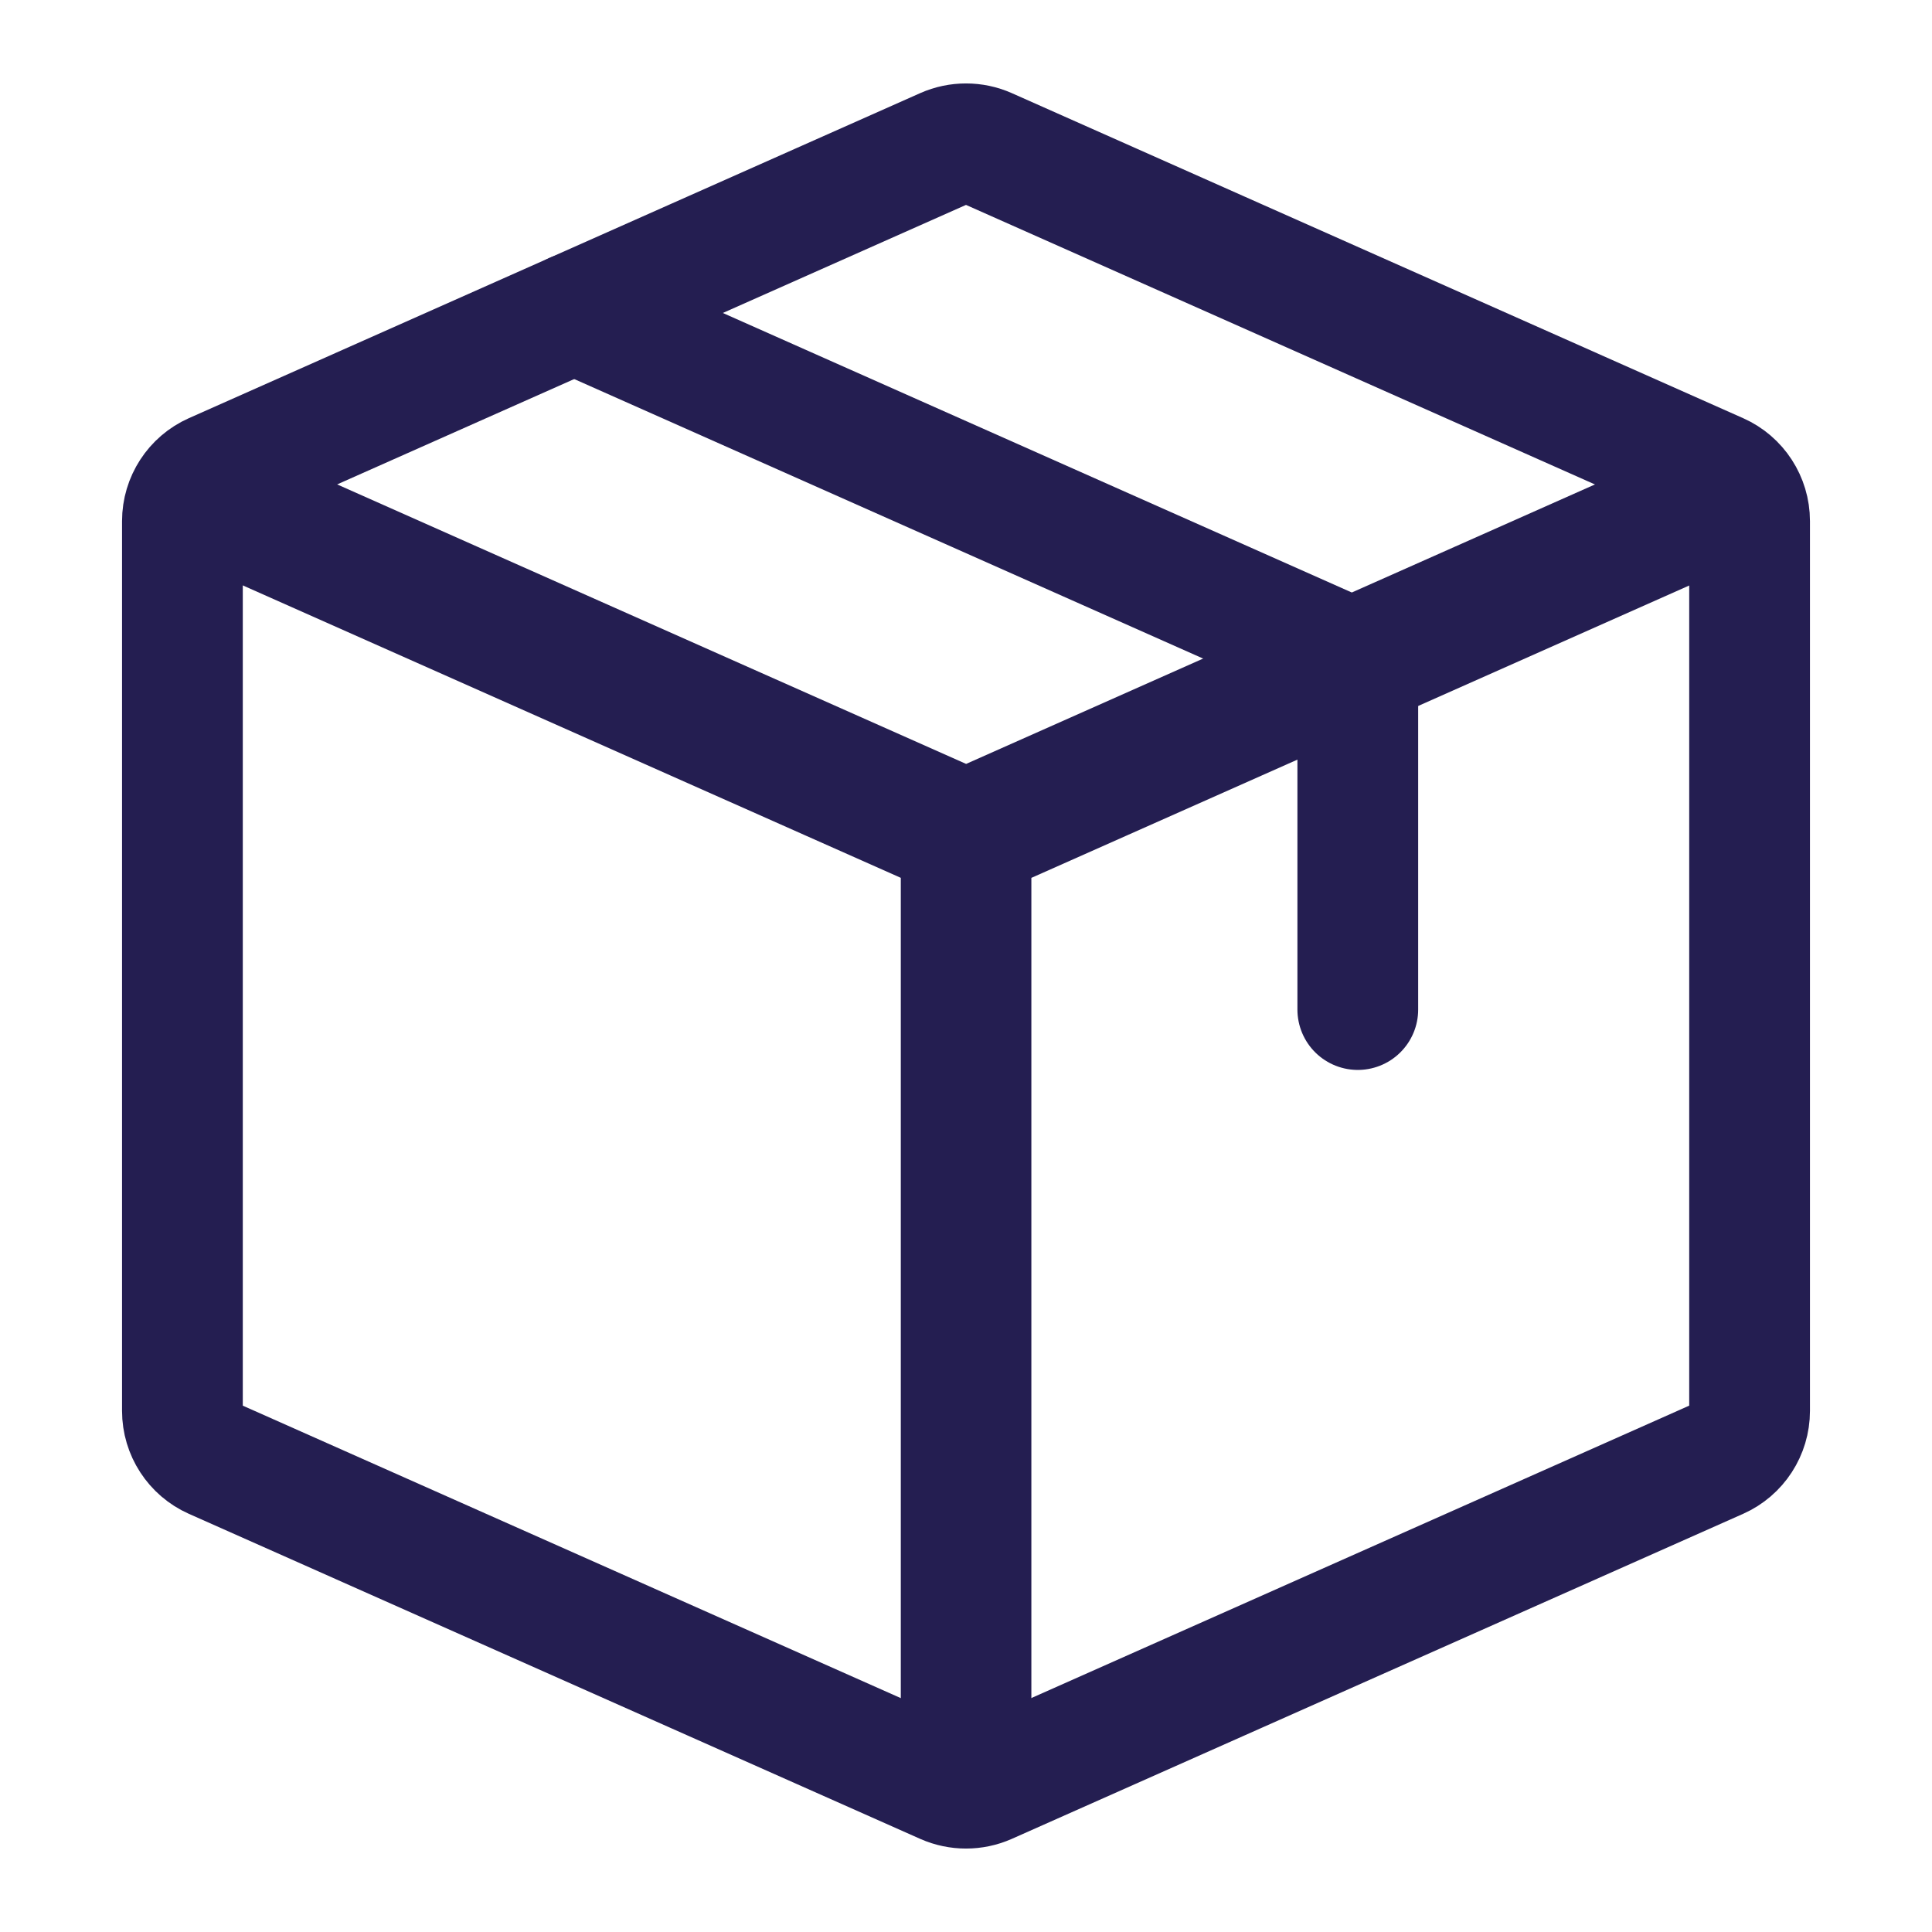 <svg width="24" height="24" viewBox="0 0 24 24" fill="none" xmlns="http://www.w3.org/2000/svg">
<path d="M1.938 6.793L11.672 11.119L12.331 9.636L2.596 5.31L1.938 6.793ZM12.812 22.275V10.378H11.19V22.275H12.812ZM12.331 11.119L22.065 6.793L21.406 5.31L11.672 9.636L12.331 11.119Z" fill="#241E51"/>
<path d="M2.266 17.527V6.473C2.266 6.217 2.417 5.984 2.651 5.88L11.736 1.842C11.904 1.768 12.096 1.768 12.264 1.842L21.349 5.88C21.583 5.984 21.734 6.217 21.734 6.473V17.527C21.734 17.783 21.583 18.016 21.349 18.12L12.264 22.158C12.096 22.232 11.904 22.232 11.736 22.158L2.651 18.12C2.417 18.016 2.266 17.783 2.266 17.527Z" stroke="#241E51" stroke-width="1.5" stroke-linecap="round" stroke-linejoin="round"/>
<path d="M7.133 3.888L16.482 8.043C16.716 8.147 16.867 8.38 16.867 8.636V12.541" stroke="#241E51" stroke-width="1.5" stroke-linecap="round" stroke-linejoin="round"/>
</svg>
